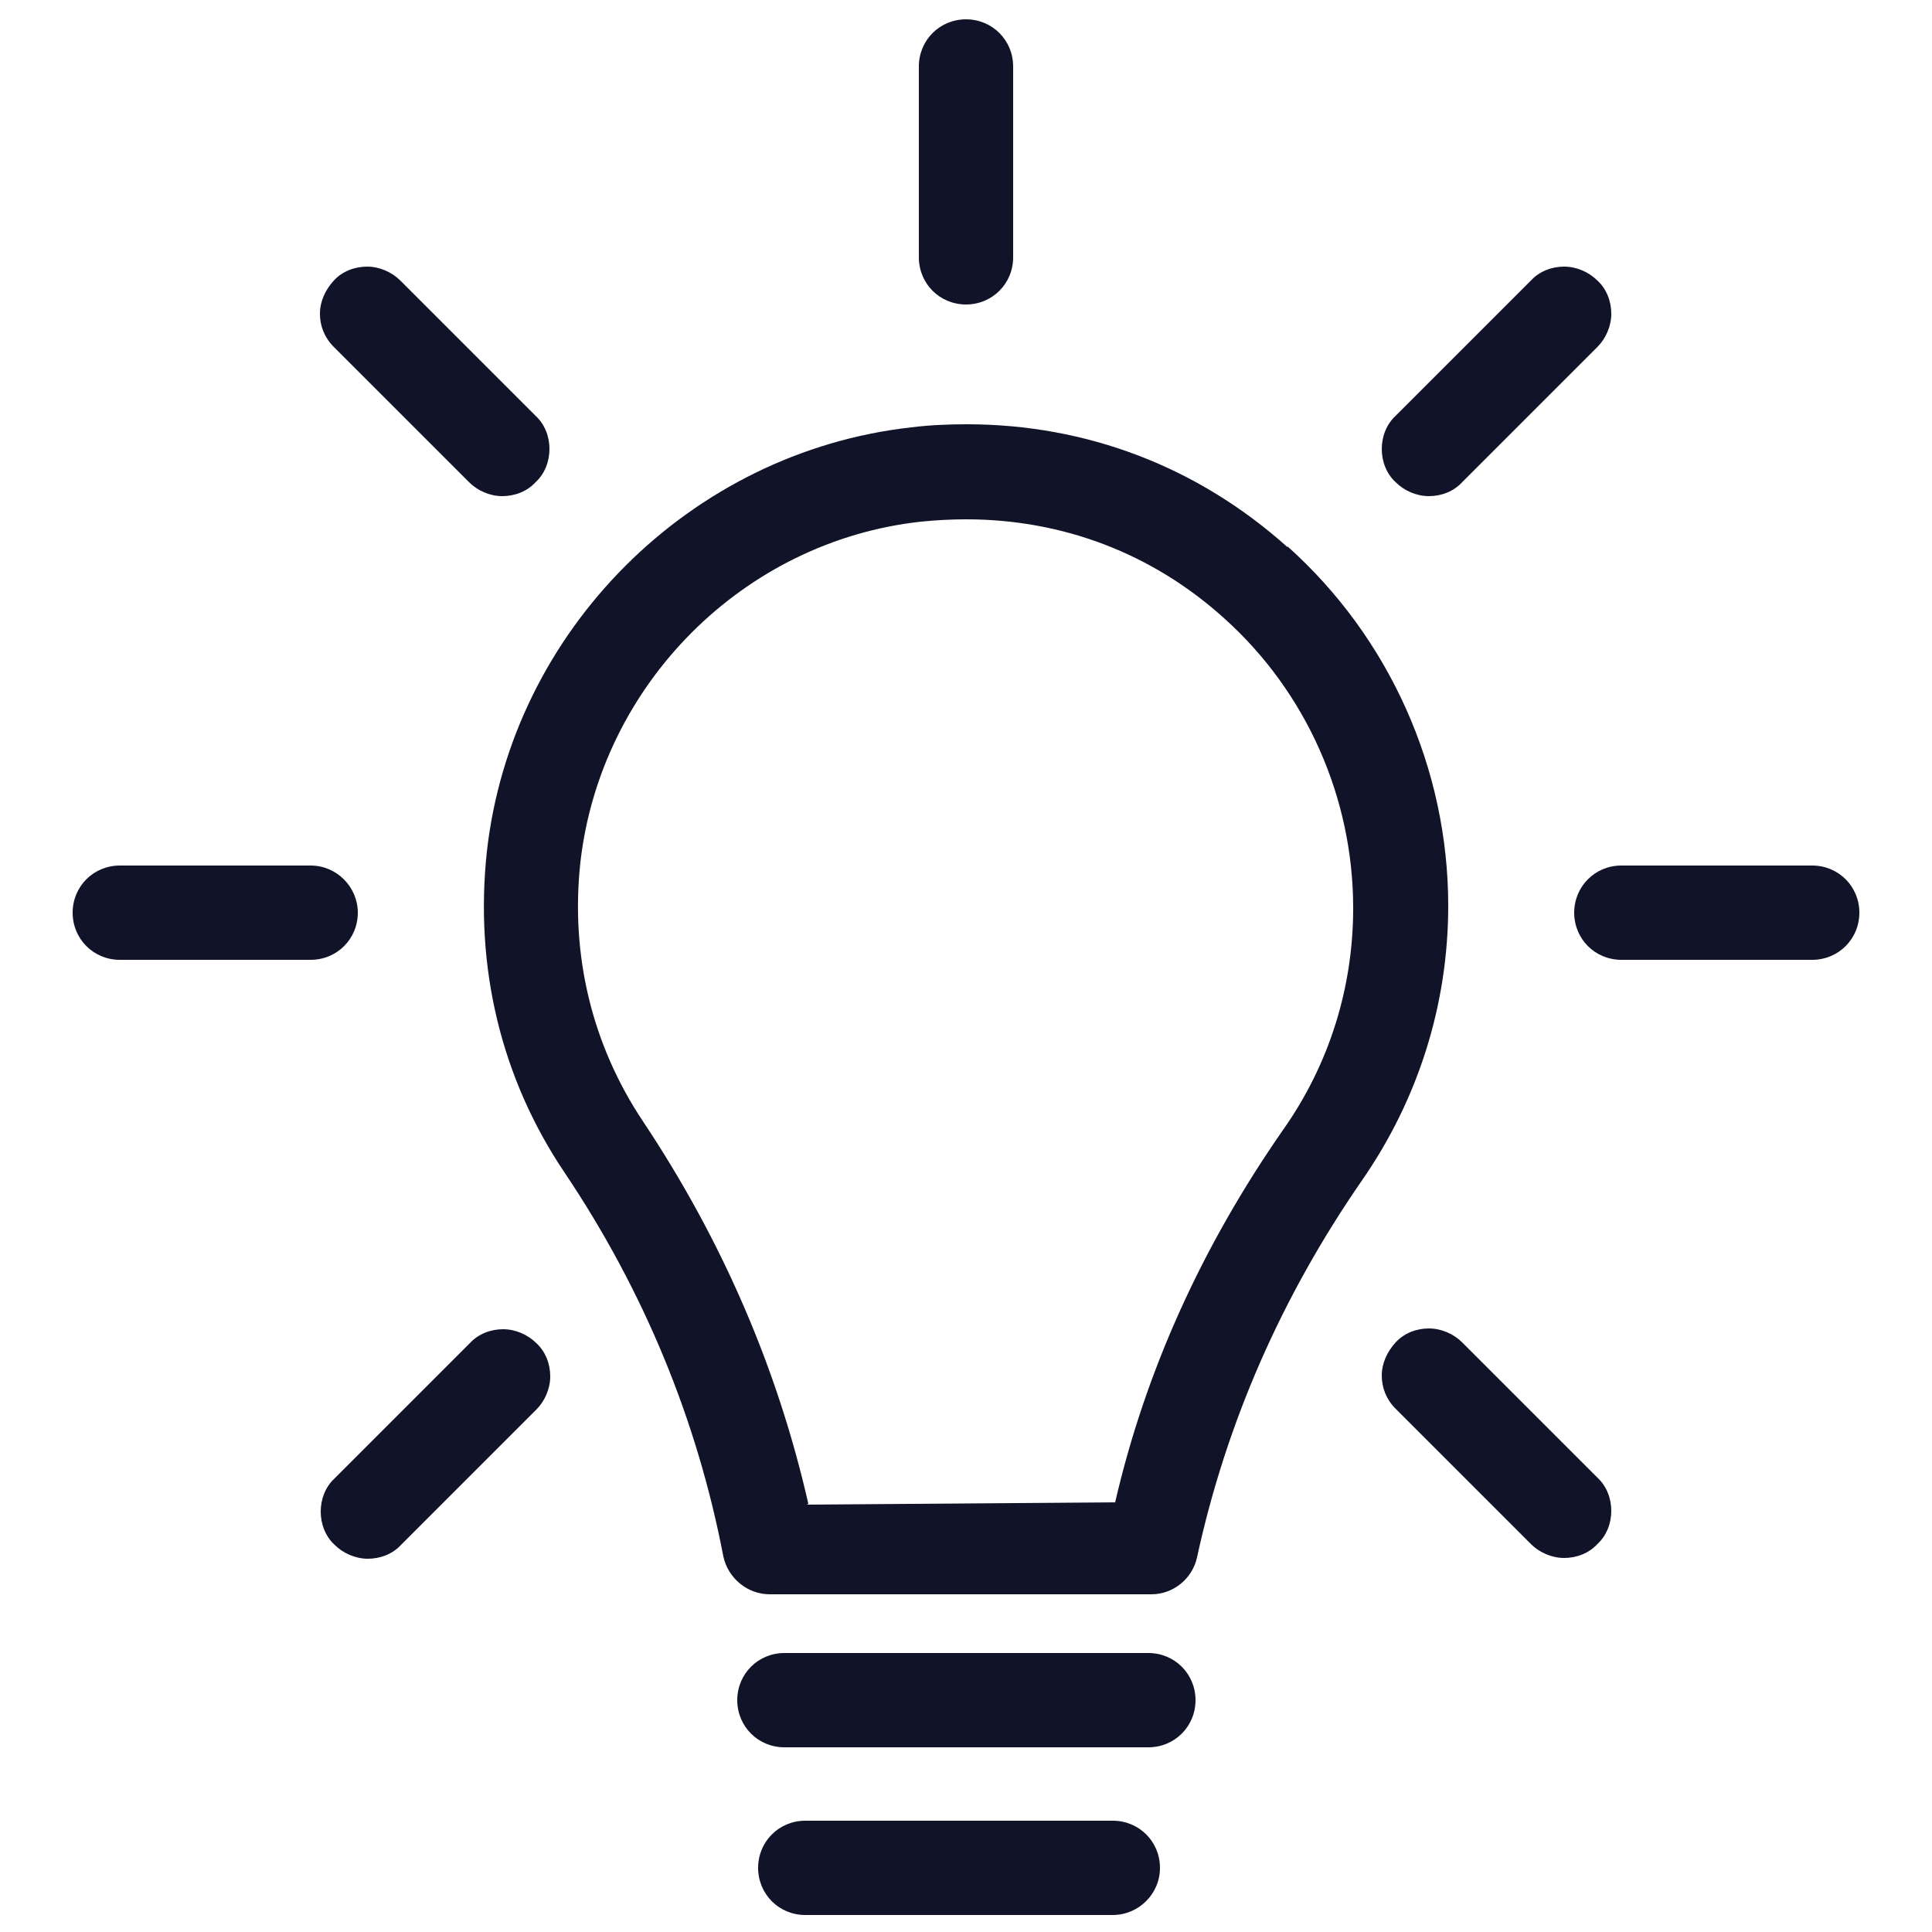 <?xml version="1.0" encoding="UTF-8"?> <svg xmlns="http://www.w3.org/2000/svg" id="Layer_1" width="25" height="25" viewBox="0 0 25 25"><defs><style>.cls-1{fill:#111429;}</style></defs><path class="cls-1" d="M16.66,7.08c-1.16-1.04-2.6-1.59-4.15-1.59-.24,0-.48,.01-.72,.04-2.86,.32-5.17,2.63-5.49,5.49-.16,1.49,.18,2.93,1.01,4.16,1.02,1.52,1.71,3.19,2.05,4.96,.06,.28,.31,.49,.6,.49h4.94c.28,0,.53-.2,.59-.48,.38-1.75,1.1-3.38,2.13-4.87,.73-1.05,1.12-2.28,1.12-3.56,0-1.77-.76-3.47-2.08-4.65Zm-6.2,12.38c-.4-1.76-1.12-3.42-2.14-4.95-.66-.99-.94-2.15-.81-3.35,.26-2.3,2.11-4.16,4.41-4.41,.2-.02,.39-.03,.58-.03,1.25,0,2.41,.44,3.34,1.28,1.06,.95,1.67,2.32,1.67,3.75,0,1.03-.31,2.02-.9,2.86-1.06,1.52-1.79,3.14-2.18,4.83l-3.99,.03Z"></path><path class="cls-1" d="M14.86,21.39h-4.71c-.34,0-.61,.27-.61,.61s.27,.61,.61,.61h4.71c.34,0,.61-.27,.61-.61s-.27-.61-.61-.61Z"></path><path class="cls-1" d="M14.4,23.56h-3.98c-.34,0-.61,.27-.61,.61s.27,.61,.61,.61h3.98c.33,0,.61-.27,.61-.61s-.27-.61-.61-.61Z"></path><path class="cls-1" d="M12.5,3.94c.34,0,.61-.27,.61-.61V.86c0-.34-.27-.61-.61-.61s-.61,.27-.61,.61V3.33c0,.34,.27,.61,.61,.61Z"></path><path class="cls-1" d="M6.07,6.24c.11,.11,.27,.18,.43,.18s.32-.06,.43-.18c.12-.11,.18-.27,.18-.43s-.06-.32-.18-.43l-1.75-1.75c-.11-.11-.27-.18-.43-.18s-.32,.06-.43,.18c-.11,.12-.18,.27-.18,.43,0,.16,.06,.31,.18,.43l1.75,1.75Z"></path><path class="cls-1" d="M4.63,11.81c0-.33-.27-.61-.61-.61H1.55c-.34,0-.61,.27-.61,.61s.27,.61,.61,.61h2.47c.34,0,.61-.27,.61-.61Z"></path><path class="cls-1" d="M6.51,17.2c-.16,0-.32,.06-.43,.18l-1.75,1.75c-.12,.11-.18,.27-.18,.43s.06,.32,.18,.43c.11,.11,.27,.18,.43,.18s.32-.06,.43-.18l1.75-1.75c.11-.11,.18-.27,.18-.43,0-.16-.06-.32-.18-.43-.11-.11-.27-.18-.43-.18Z"></path><path class="cls-1" d="M18.92,17.37c-.11-.11-.27-.18-.43-.18s-.32,.06-.43,.18c-.11,.12-.18,.27-.18,.43,0,.16,.06,.31,.18,.43l1.75,1.75c.11,.11,.27,.18,.43,.18s.32-.06,.43-.18c.12-.11,.18-.27,.18-.43s-.06-.32-.18-.43l-1.75-1.75Z"></path><path class="cls-1" d="M23.45,11.2h-2.47c-.34,0-.61,.27-.61,.61s.27,.61,.61,.61h2.47c.34,0,.61-.27,.61-.61s-.27-.61-.61-.61Z"></path><path class="cls-1" d="M18.49,6.42c.16,0,.32-.06,.43-.18l1.75-1.75c.11-.11,.18-.27,.18-.43,0-.16-.06-.32-.18-.43-.11-.11-.27-.18-.43-.18s-.32,.06-.43,.18l-1.75,1.75c-.12,.11-.18,.27-.18,.43s.06,.32,.18,.43c.11,.11,.27,.18,.43,.18Z"></path></svg> 